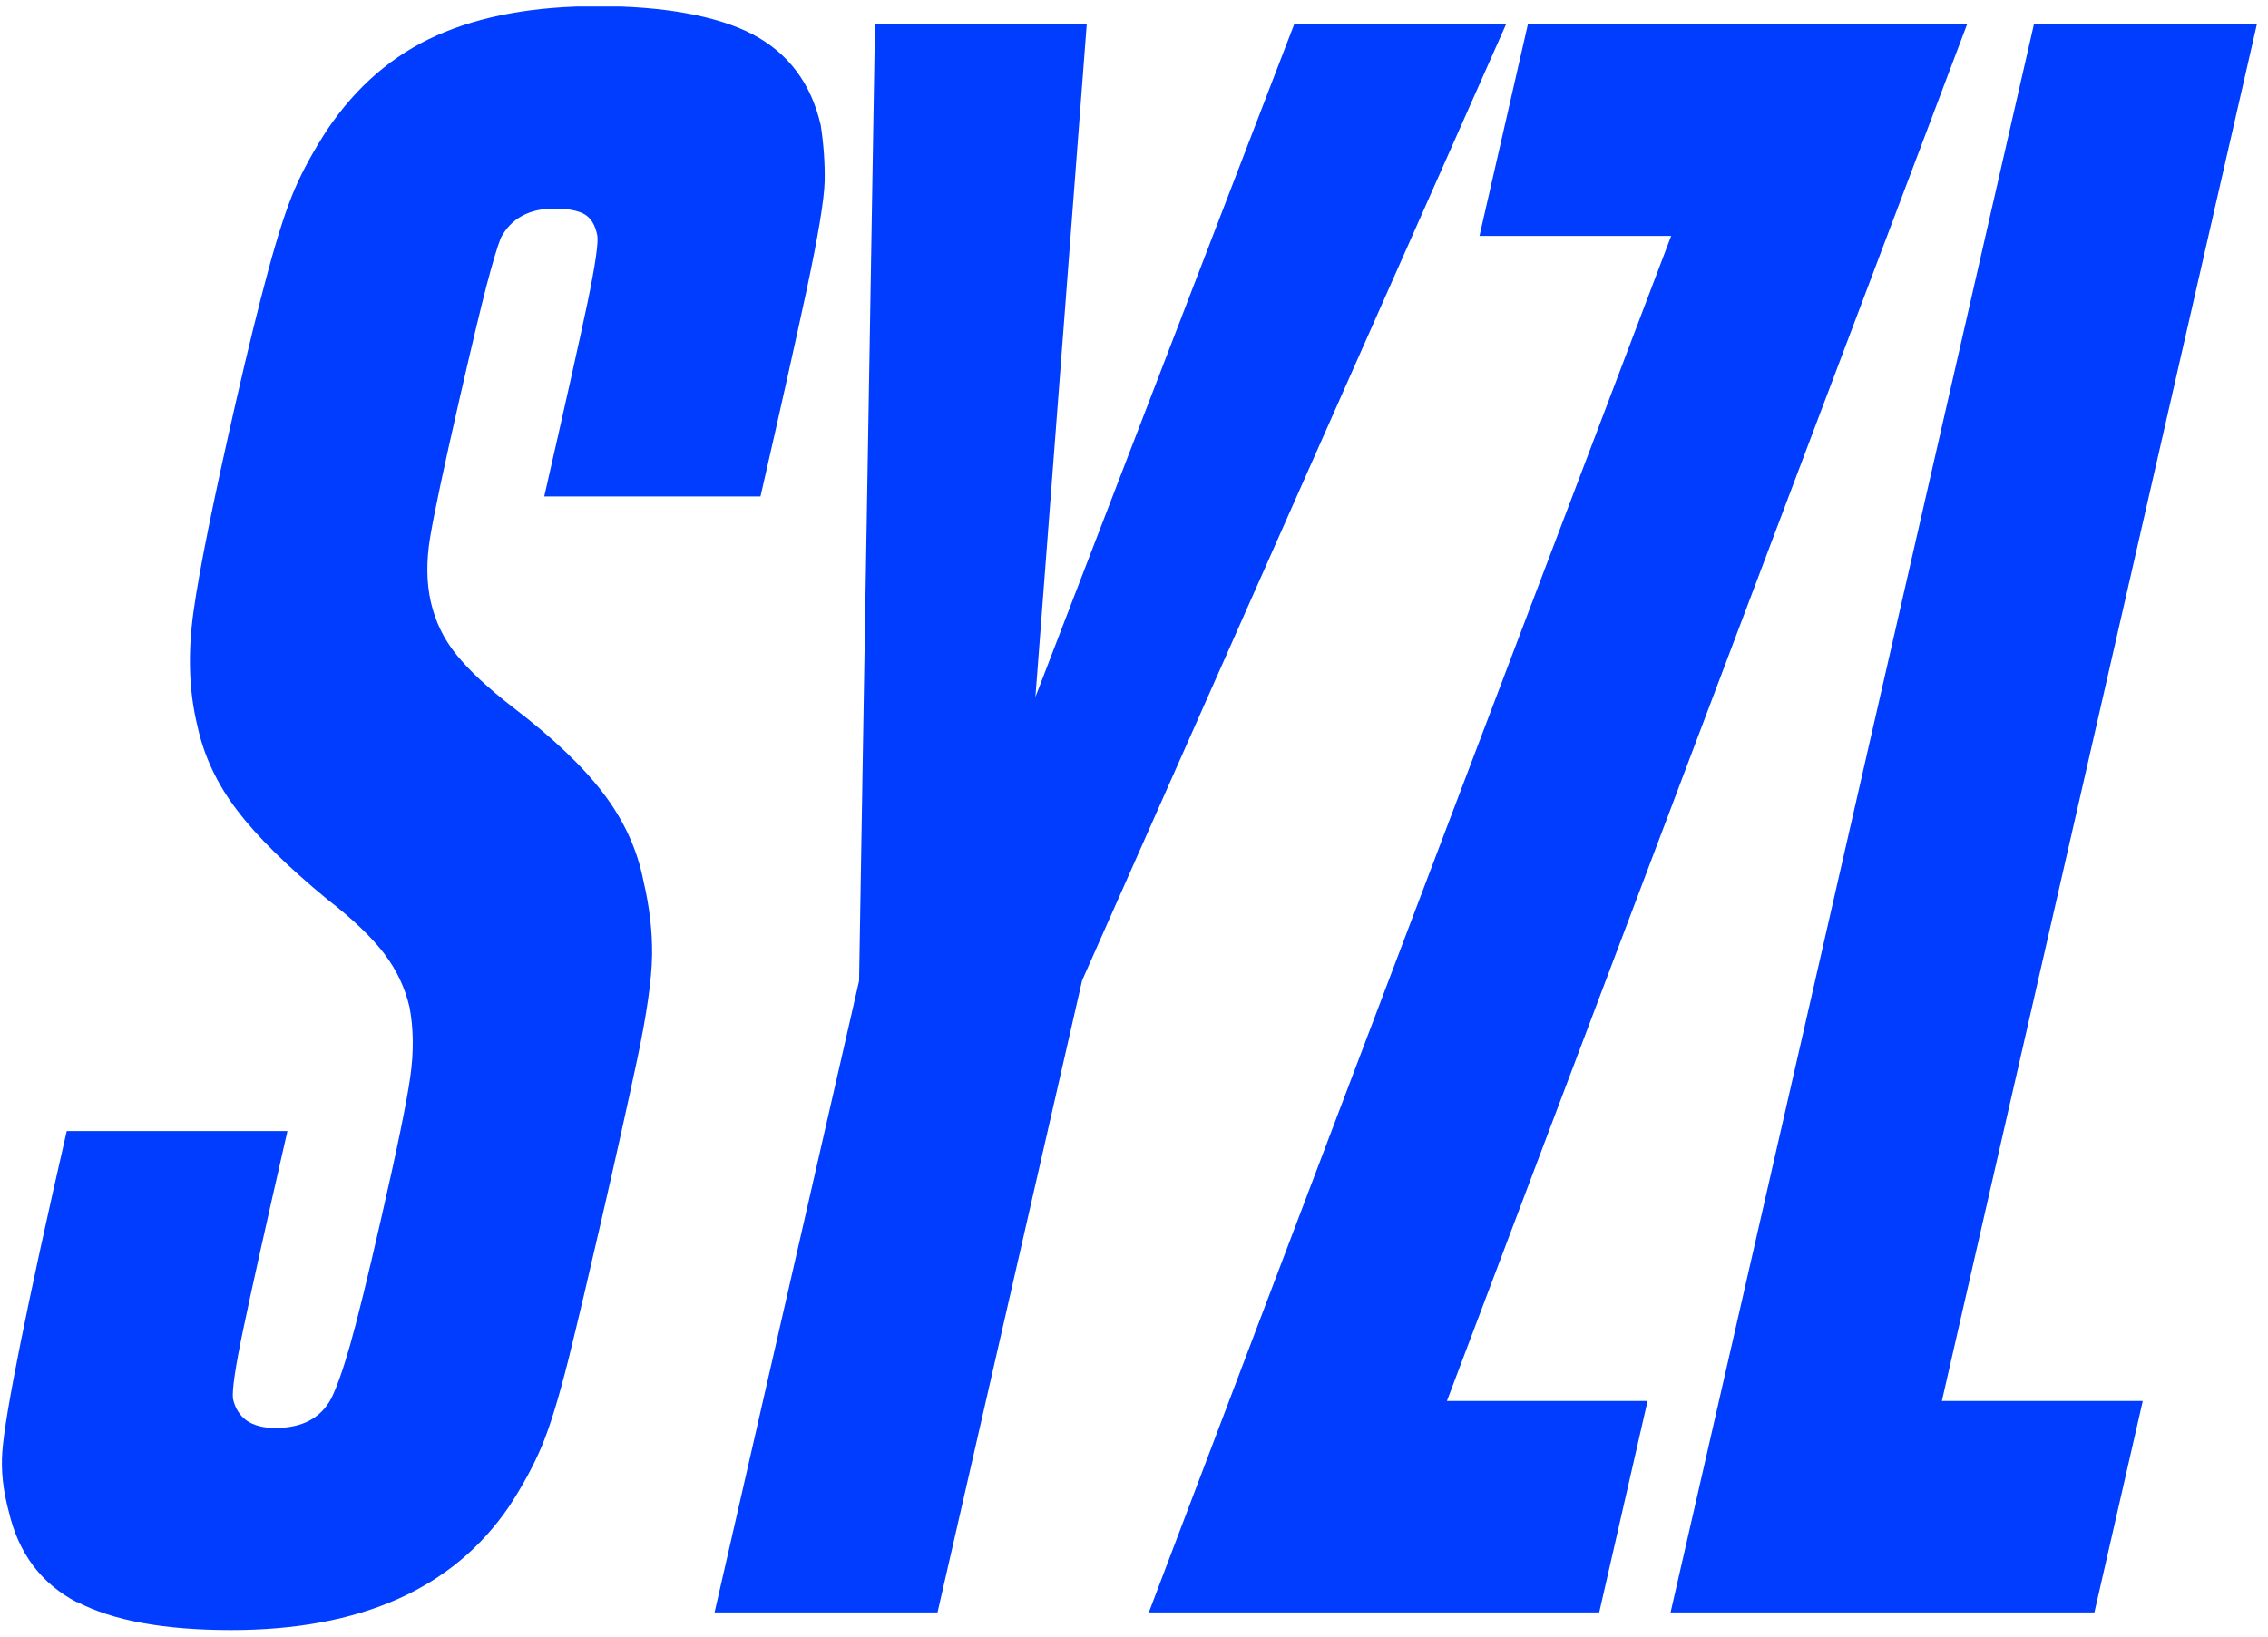 <?xml version="1.0" encoding="UTF-8"?>
<svg xmlns="http://www.w3.org/2000/svg" width="223" height="161" viewBox="0 0 223 161" fill="none">
  <g clip-path="url(#clip0_3287_1603)">
    <path d="M7.571 157.594C4.045 155.757 1.807 152.76 0.856 148.64C0.299 146.581 0.09 144.626 0.229 142.777C0.357 140.939 0.96 137.358 2.027 132.044C3.094 126.73 4.602 119.801 6.562 111.245H28.263C26.141 120.538 24.691 127.023 23.925 130.709C23.148 134.396 22.812 136.679 22.905 137.568C23.345 139.488 24.726 140.447 27.069 140.447C29.701 140.447 31.522 139.488 32.555 137.568C33.077 136.538 33.703 134.806 34.399 132.372C35.095 129.937 36.127 125.77 37.472 119.871C39.027 113.095 39.978 108.448 40.337 105.931C40.697 103.427 40.662 101.144 40.268 99.073C39.827 97.153 38.992 95.386 37.751 93.759C36.51 92.144 34.654 90.365 32.172 88.445C28.24 85.203 25.282 82.289 23.322 79.702C21.35 77.127 20.051 74.353 19.413 71.404C18.578 68.01 18.451 64.252 19.031 60.121C19.611 55.989 21.014 49.06 23.241 39.322C24.389 34.313 25.433 30.064 26.373 26.6C27.312 23.135 28.17 20.478 28.959 18.641C29.748 16.803 30.815 14.849 32.16 12.777C35.037 8.505 38.632 5.403 42.947 3.484C47.25 1.564 52.551 0.604 58.837 0.604C65.124 0.604 70.459 1.529 73.985 3.367C77.511 5.216 79.749 8.2 80.701 12.32C80.991 14.24 81.118 16.078 81.083 17.857C81.037 19.624 80.457 23.135 79.344 28.367C78.219 33.599 76.699 40.422 74.774 48.826H53.513C55.566 39.837 56.981 33.493 57.758 29.807C58.524 26.12 58.849 23.908 58.733 23.17C58.536 22.14 58.106 21.438 57.457 21.064C56.807 20.701 55.833 20.513 54.511 20.513C52.029 20.513 50.266 21.473 49.245 23.393C48.897 24.282 48.433 25.827 47.853 28.039C47.273 30.251 46.38 34.008 45.162 39.322C43.643 45.959 42.692 50.465 42.297 52.817C41.903 55.182 41.926 57.312 42.367 59.231C42.808 61.151 43.643 62.883 44.907 64.428C46.16 65.973 48.027 67.717 50.509 69.625C54.36 72.574 57.306 75.371 59.324 78.028C61.343 80.685 62.665 83.553 63.268 86.654C63.859 89.159 64.149 91.594 64.115 93.958C64.08 96.322 63.604 99.67 62.688 104.024C61.76 108.378 60.6 113.645 59.173 119.836C57.921 125.29 56.831 129.902 55.903 133.659C54.963 137.416 54.093 140.26 53.293 142.18C52.493 144.099 51.414 146.089 50.069 148.149C44.559 156.26 35.443 160.321 22.731 160.321C16.154 160.321 11.109 159.397 7.583 157.559L7.571 157.594Z" fill="#003DFF"></path>
    <path d="M84.468 96.427L86.033 2.406H106.853L101.807 68.547L127.243 2.406H148.074L106.4 96.427L92.181 158.588H70.259L84.479 96.427H84.468Z" fill="#003DFF"></path>
    <path d="M164.317 23.204H145.469L150.225 2.406H193.407L142.268 137.79H161.997L157.242 158.588H112.958L164.317 23.204Z" fill="#003DFF"></path>
    <path d="M199.981 2.406H221.902L190.934 137.79H210.687L205.931 158.588H164.257L199.981 2.406Z" fill="#003DFF"></path>
  </g>
  <defs>
    <clipPath id="clip0_3287_1603">
      <rect width="222.636" height="159.717" fill="white" transform="translate(0.182 0.641)"></rect>
    </clipPath>
  </defs>
</svg>
